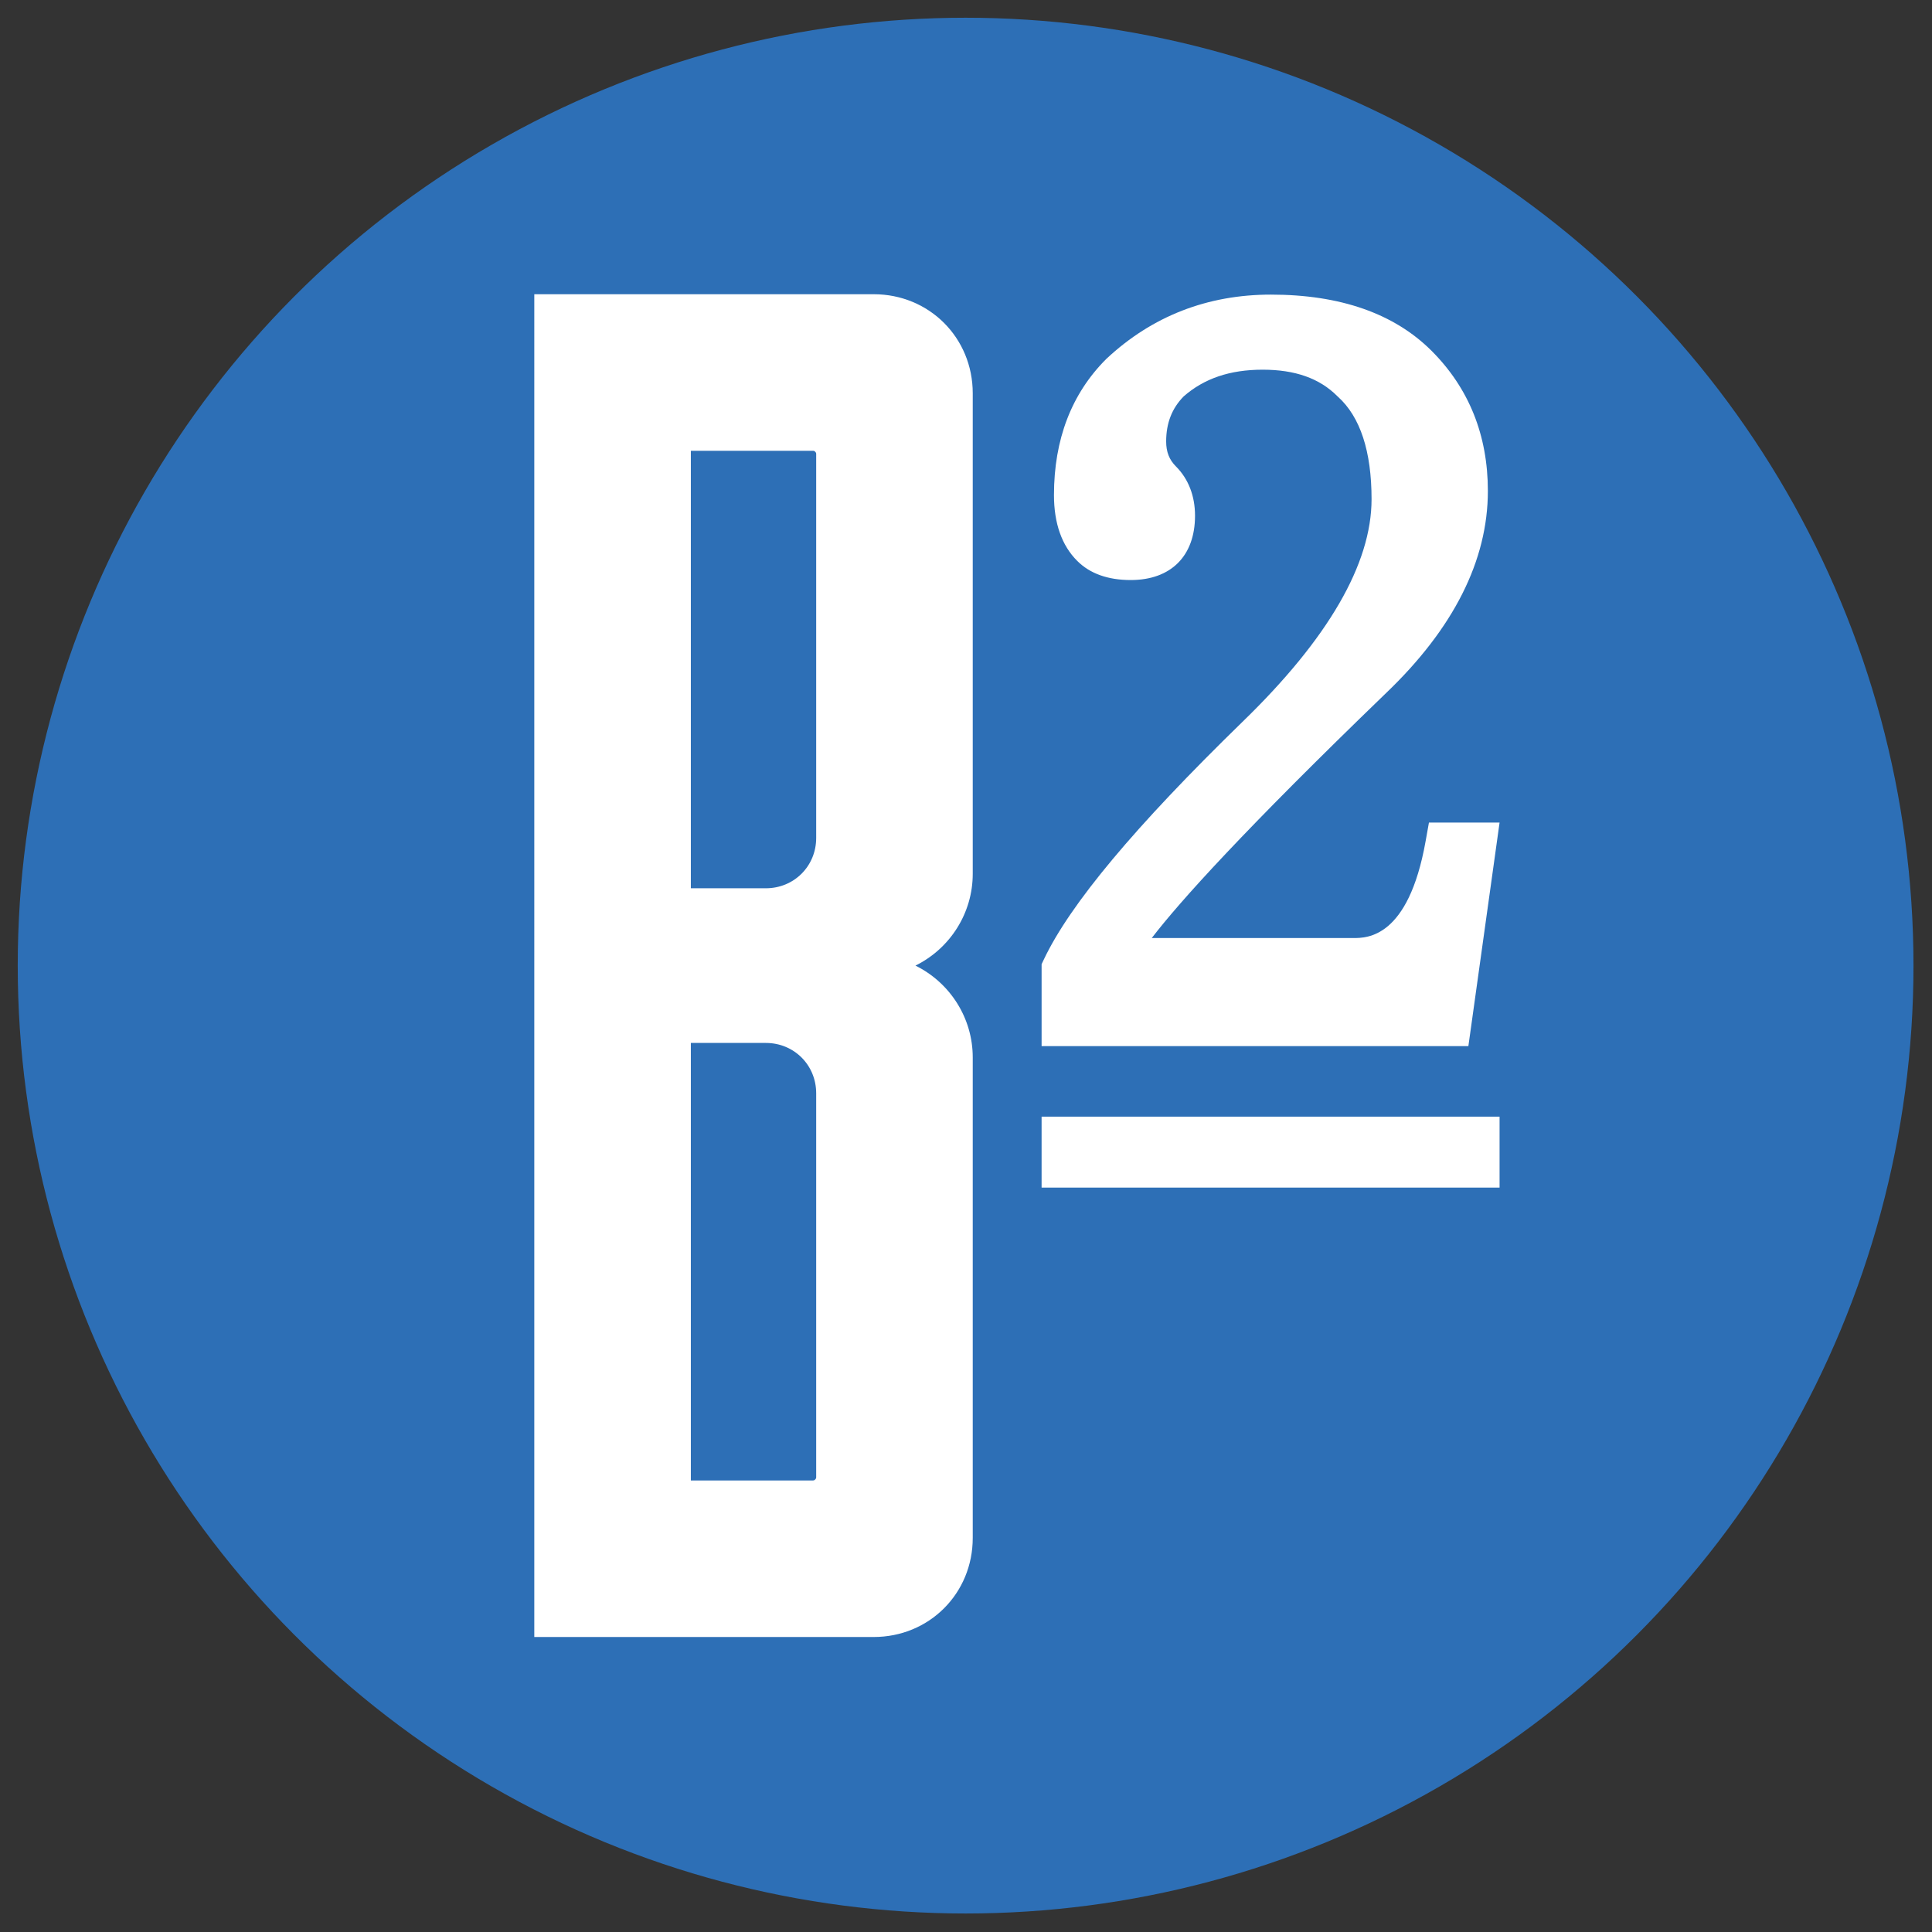 <?xml version="1.0" encoding="utf-8"?>
<!-- Generator: Adobe Illustrator 15.0.0, SVG Export Plug-In . SVG Version: 6.00 Build 0)  -->
<!DOCTYPE svg PUBLIC "-//W3C//DTD SVG 1.1//EN" "http://www.w3.org/Graphics/SVG/1.1/DTD/svg11.dtd">
<svg version="1.1" id="Ebene_1" xmlns="http://www.w3.org/2000/svg" xmlns:xlink="http://www.w3.org/1999/xlink" x="0px" y="0px"
	 width="326.787px" height="326.788px" viewBox="0 0 326.787 326.788" enable-background="new 0 0 326.787 326.788"
	 xml:space="preserve">
<rect x="0" y="0" width="326.787" height="326.788" fill="#333333" stroke="none"/>
<g>
	<circle fill="#2D6FB6" cx="163.328" cy="163.328" r="160.328"/>
</g>
<rect x="176.18" y="188.875" fill="#FFFFFF" width="77.464" height="11.999"/>
<g>
	<path fill="#FFFFFF" d="M214.97,49.832c-10.738,0-20.086,3.64-27.781,10.817l-0.049,0.046l-0.047,0.048
		c-5.852,5.852-8.82,13.588-8.82,22.995c0,4.792,1.328,8.541,3.943,11.143c2.141,2.14,5.182,3.229,9.033,3.229
		c6.816,0,10.883-4.068,10.883-10.883c0-3.341-1.119-6.226-3.236-8.344c-1.125-1.119-1.646-2.456-1.646-4.214
		c0-3.095,0.969-5.59,2.963-7.622c3.467-3.04,7.84-4.517,13.361-4.517c5.477,0,9.594,1.453,12.592,4.441l0.068,0.069l0.074,0.066
		c3.771,3.4,5.684,9.231,5.684,17.33c0,10.942-7.346,23.612-21.834,37.658c-18.174,17.692-29.164,30.84-33.6,40.2l-0.377,0.794
		v0.879v9.069v3.907h3.906h64.881h3.4l0.471-3.367l4.186-29.999l0.619-4.447h-4.49h-4.186h-3.27l-0.576,3.218
		c-2.922,16.316-9.904,16.316-12.199,16.316h-34.111c4.77-6.209,15.586-18.215,39.615-41.42
		c11.434-10.933,17.238-22.446,17.238-34.205c0-9.407-3.201-17.377-9.516-23.692S226.69,49.832,214.97,49.832L214.97,49.832z"/>
</g>
<path fill="#FFFFFF" d="M147.774,49.766h-33.921h-20.48h-3v3V273.89v3h3h20.48h33.921c9.399,0,16.76-7.361,16.76-16.76v-81.283
	c0-6.592-3.777-12.596-9.689-15.52c5.912-2.924,9.689-8.93,9.689-15.521V66.525C164.534,57.127,157.173,49.766,147.774,49.766
	L147.774,49.766z M116.853,76.246h20.681c0.263,0,0.52,0.257,0.52,0.52v64.96c0,4.779-3.742,8.521-8.52,8.521h-12.681V76.246
	L116.853,76.246z M116.853,176.408h12.681c4.777,0,8.52,3.742,8.52,8.52v64.963c0,0.262-0.257,0.52-0.52,0.52h-20.681V176.408
	L116.853,176.408z"/>
</svg>
